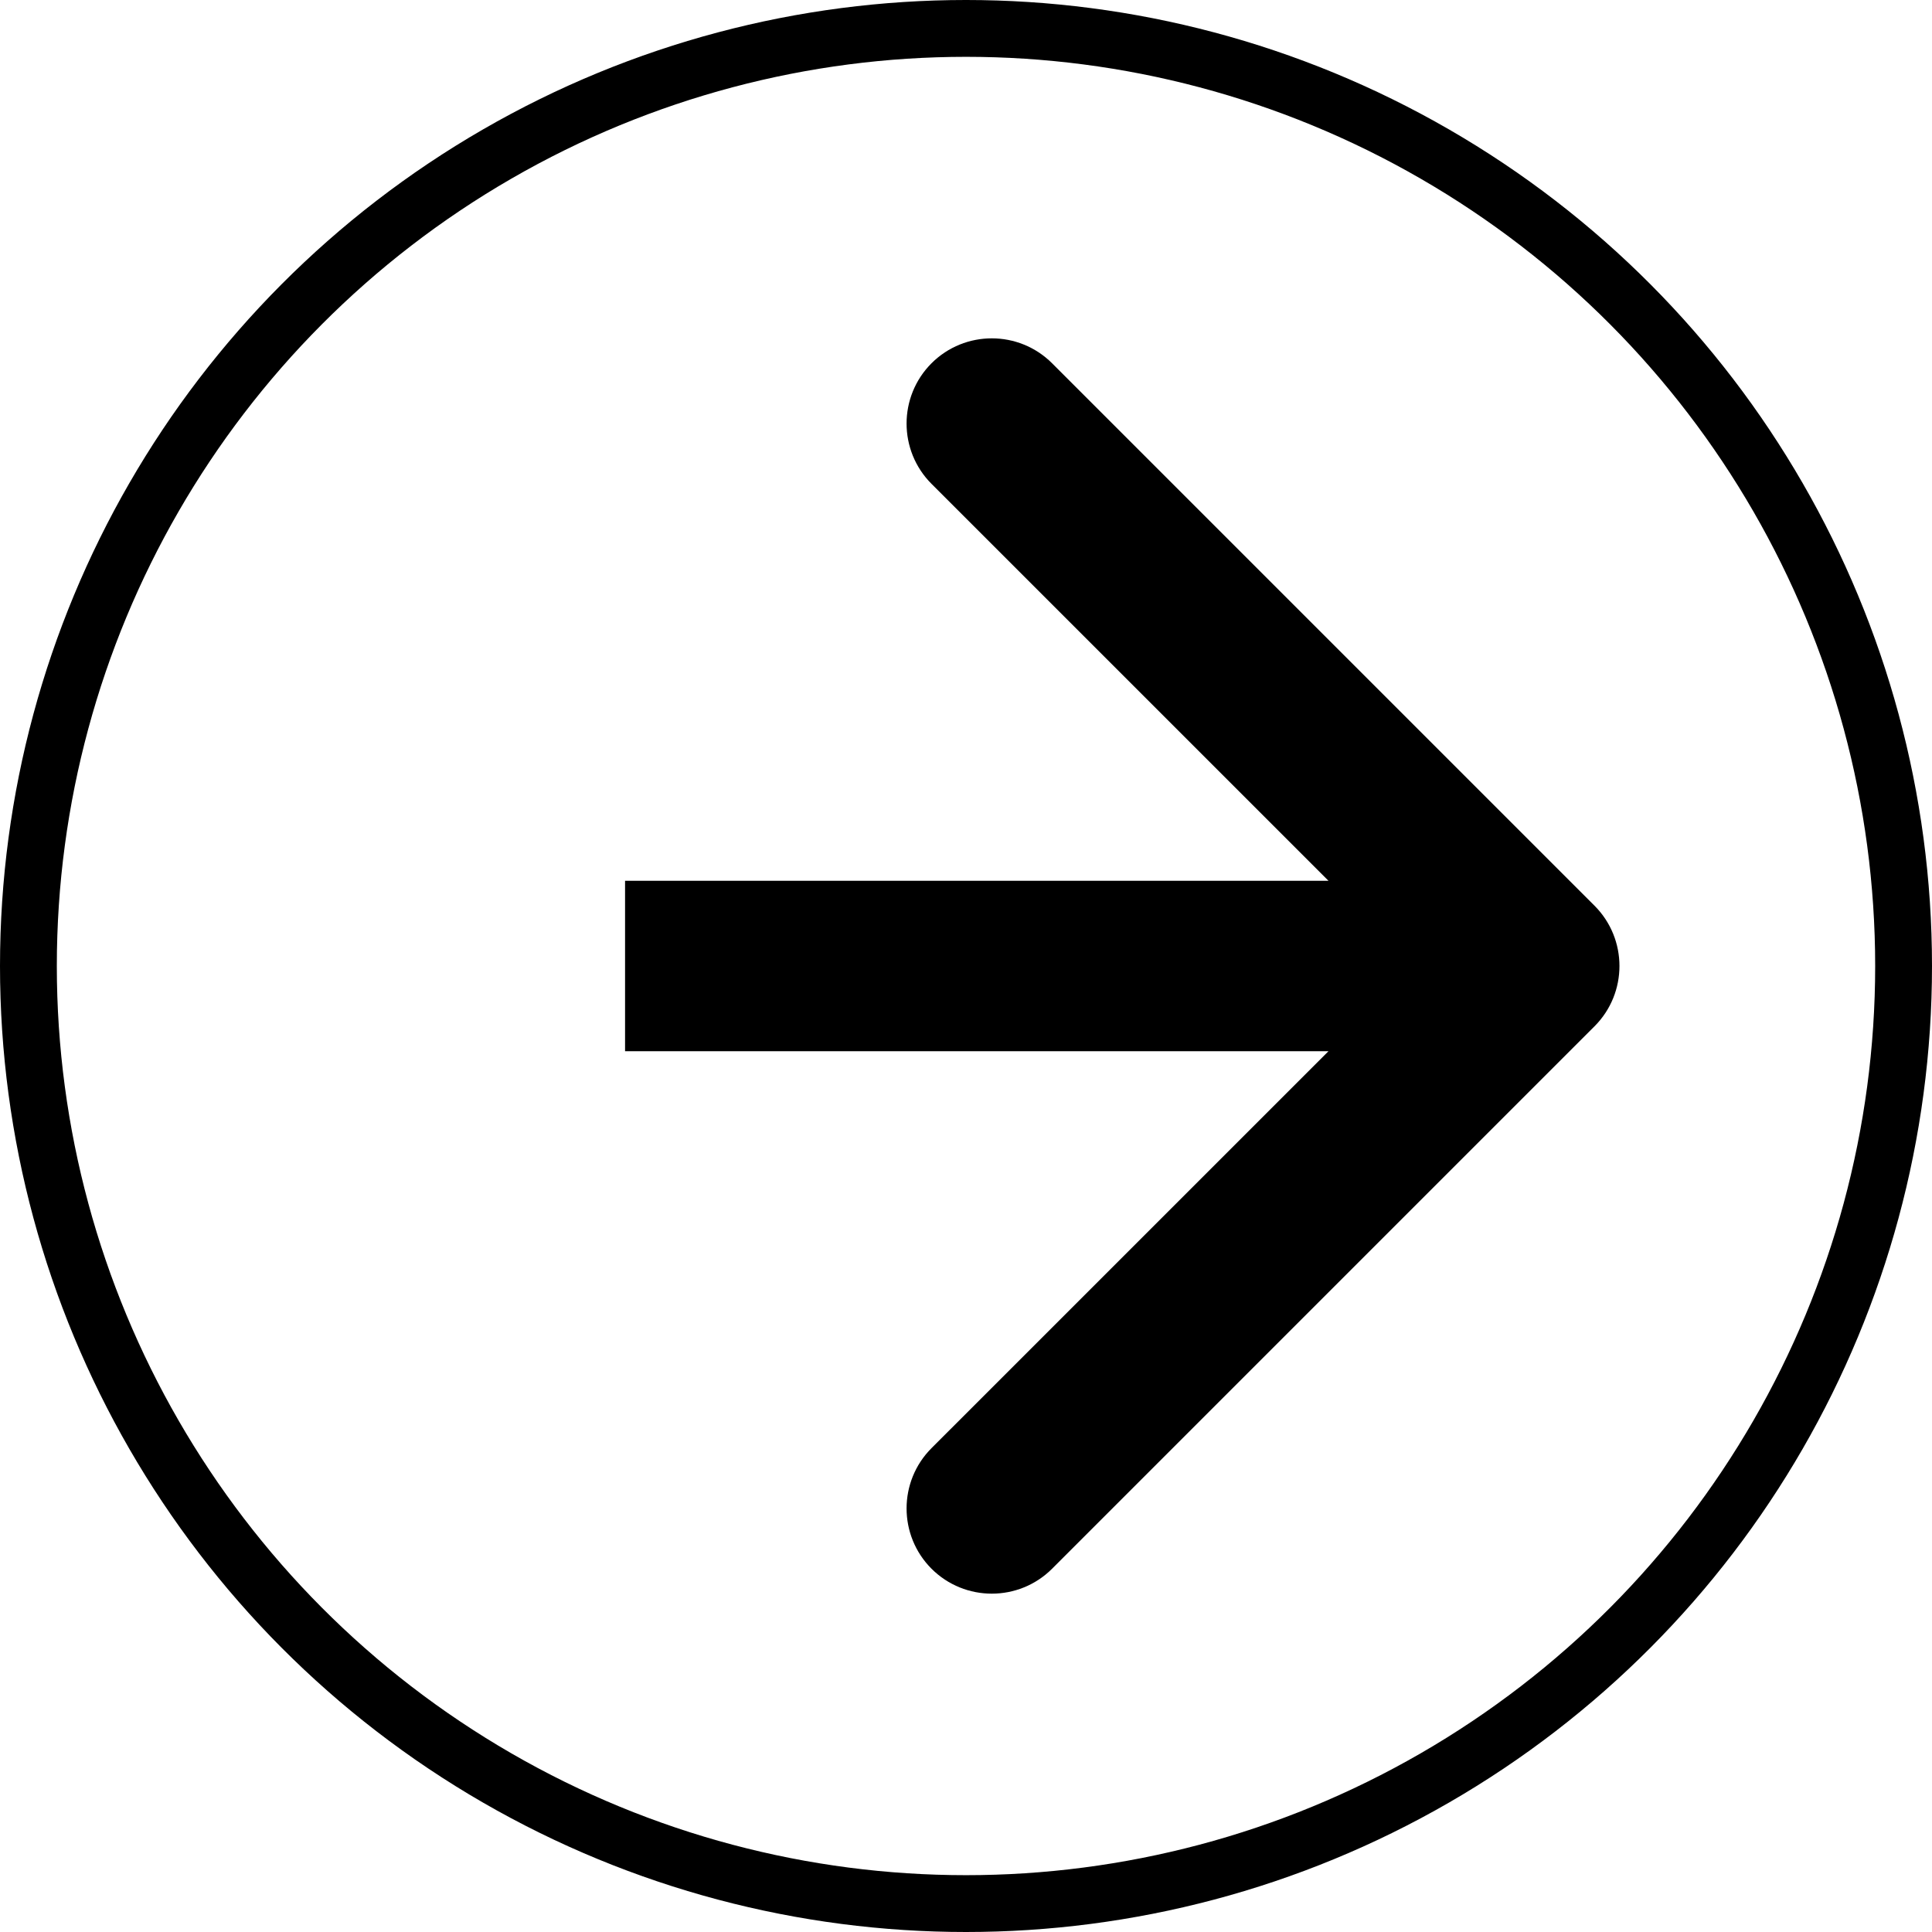 <svg width="34" height="34" viewBox="0 0 34 34" fill="none" xmlns="http://www.w3.org/2000/svg">
<circle cx="17" cy="17" r="16.5" stroke="black"/>
<path d="M28.061 18.061C28.646 17.475 28.646 16.525 28.061 15.939L18.515 6.393C17.929 5.808 16.979 5.808 16.393 6.393C15.808 6.979 15.808 7.929 16.393 8.515L24.879 17L16.393 25.485C15.808 26.071 15.808 27.021 16.393 27.607C16.979 28.192 17.929 28.192 18.515 27.607L28.061 18.061ZM11 18.5L27 18.5V15.5L11 15.5V18.5Z" fill="black"/>
</svg>
